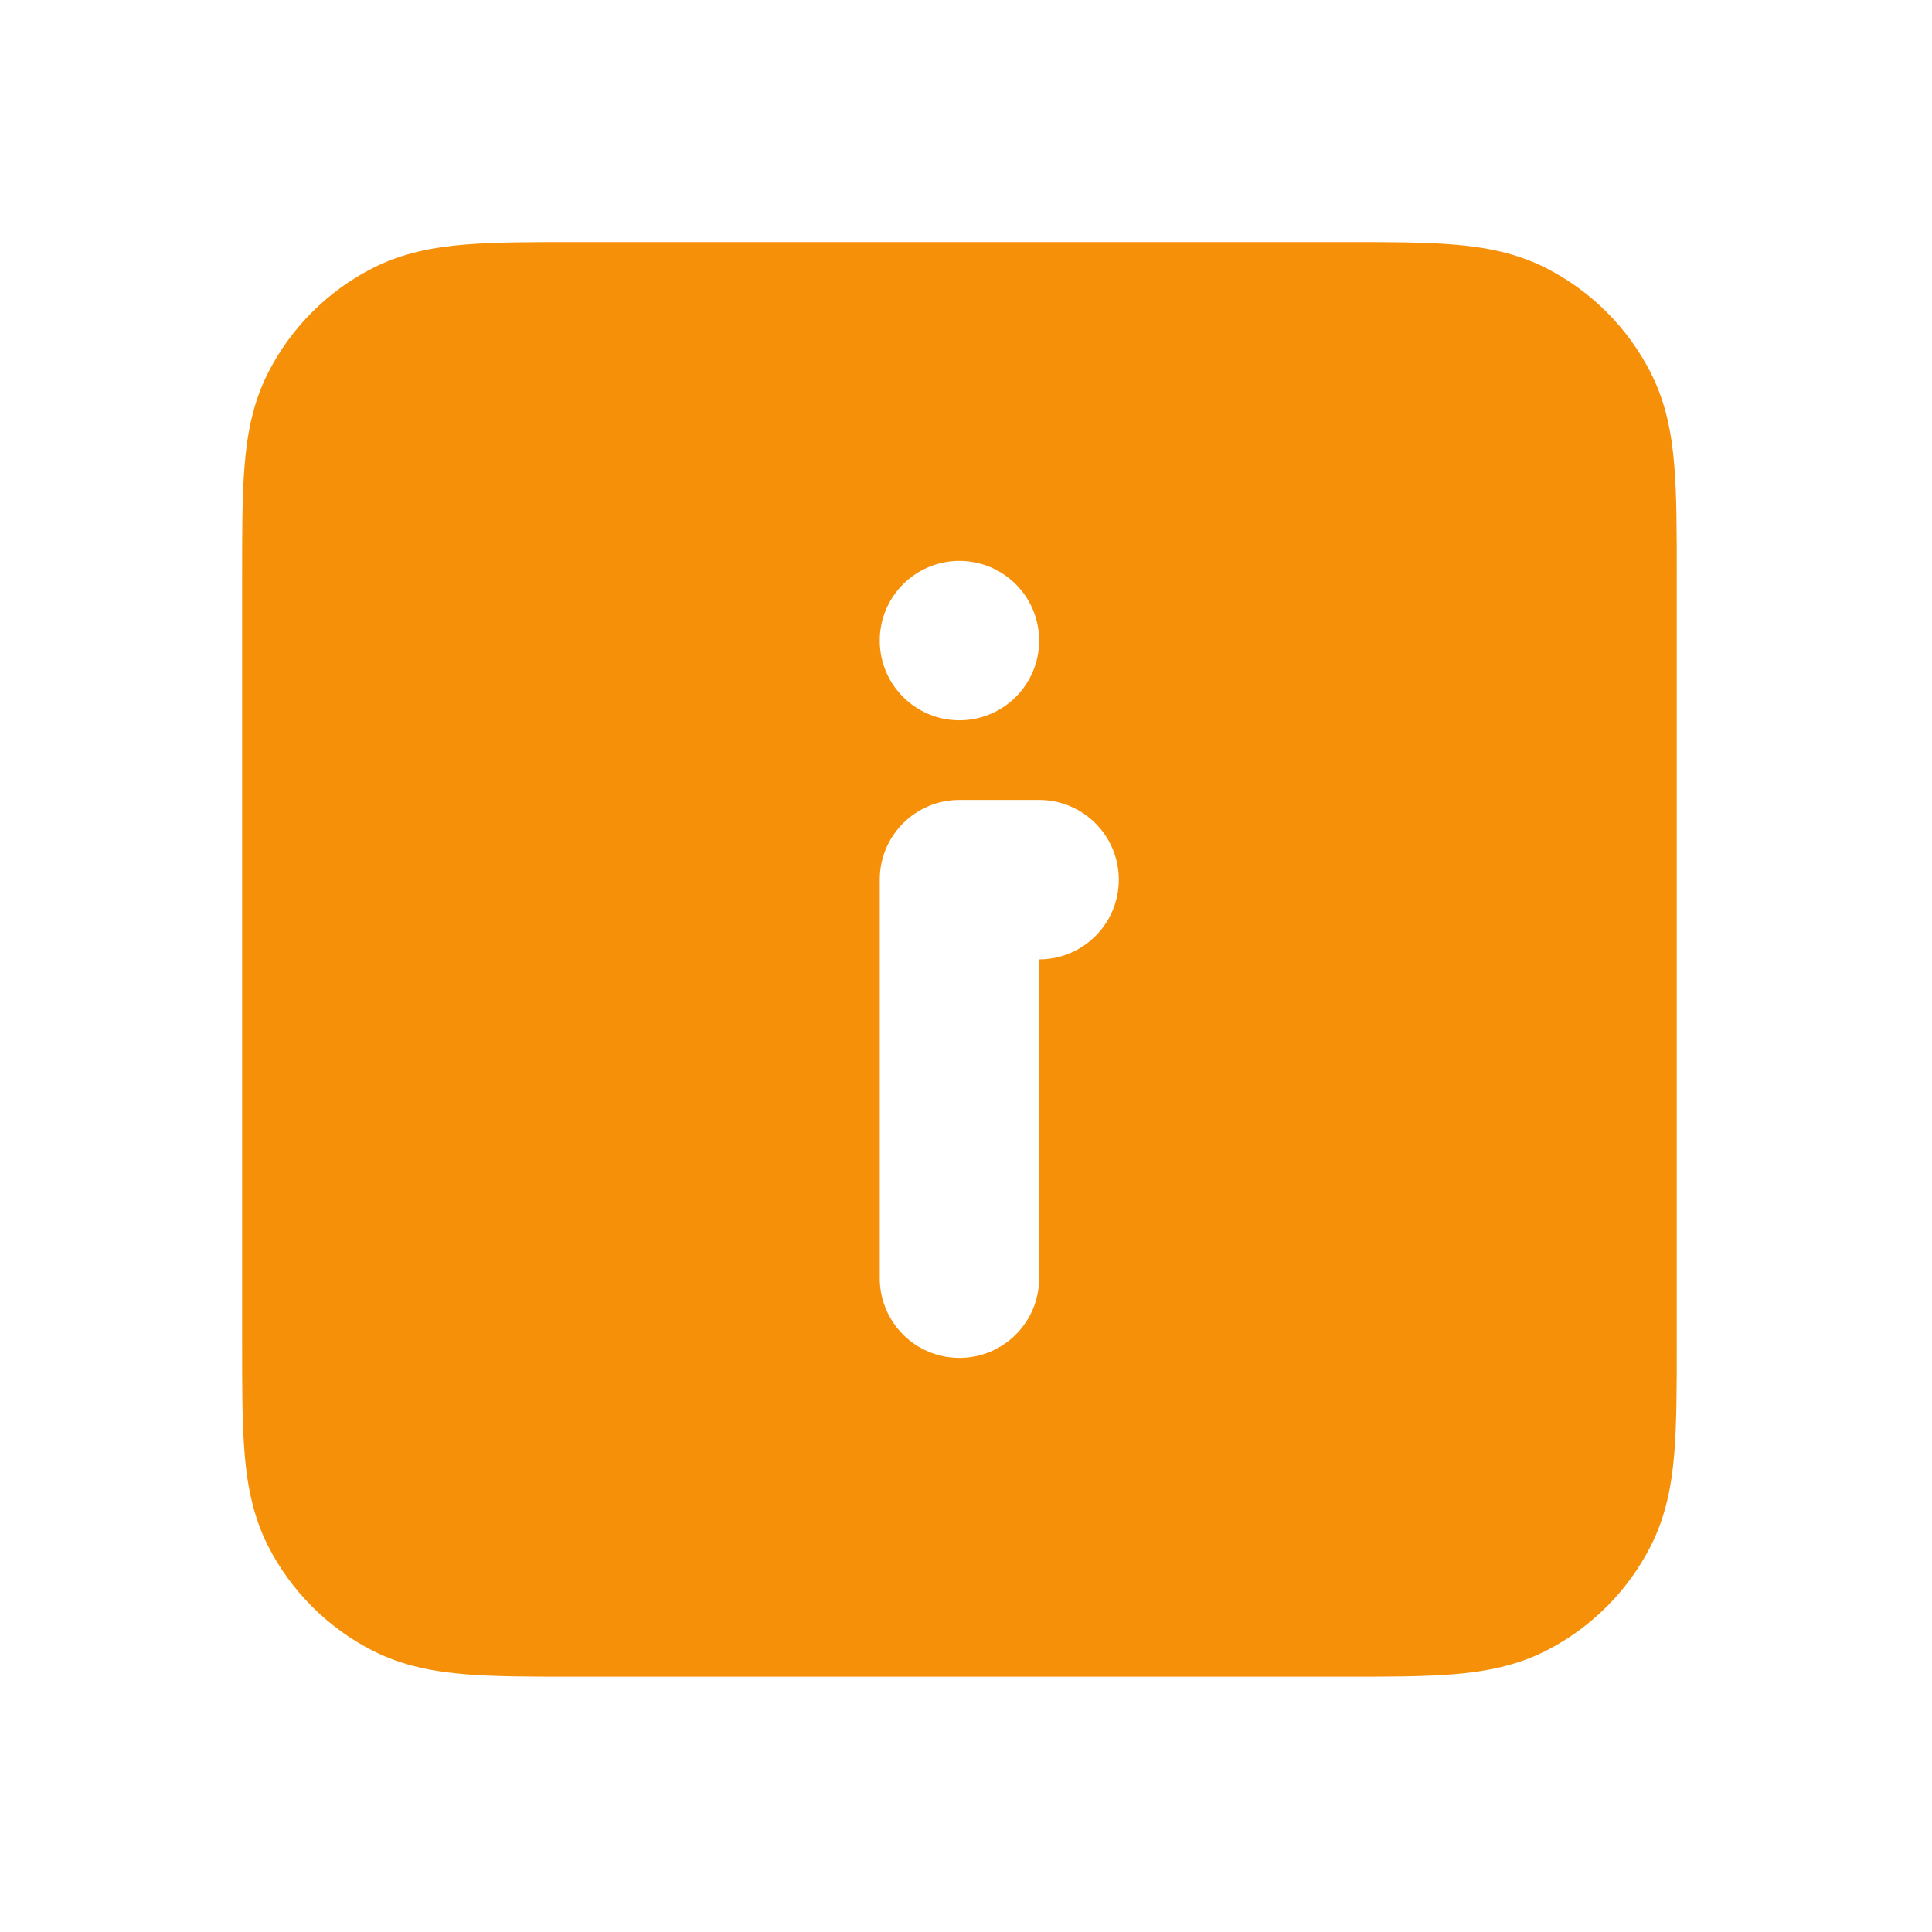 <svg width="34" height="34" viewBox="0 0 34 34" fill="none" xmlns="http://www.w3.org/2000/svg"><path fill-rule="evenodd" clip-rule="evenodd" d="M23.671 4.26C24.41 4.26 25.048 4.26 25.573 4.303C26.128 4.348 26.68 4.448 27.21 4.719C28.002 5.122 28.646 5.766 29.049 6.558C29.32 7.088 29.42 7.64 29.465 8.194C29.508 8.72 29.508 9.358 29.508 10.097V23.67C29.508 24.41 29.508 25.047 29.465 25.573C29.42 26.127 29.32 26.679 29.049 27.21C28.646 28.001 28.002 28.645 27.21 29.049C26.68 29.319 26.128 29.419 25.573 29.464C25.048 29.507 24.41 29.507 23.671 29.507H10.098C9.358 29.507 8.72 29.507 8.195 29.464C7.641 29.419 7.089 29.319 6.558 29.049C5.766 28.645 5.123 28.001 4.719 27.21C4.449 26.679 4.349 26.127 4.304 25.573C4.261 25.047 4.261 24.41 4.261 23.67V10.097C4.261 9.358 4.261 8.72 4.304 8.194C4.349 7.64 4.449 7.088 4.719 6.558C5.123 5.766 5.766 5.122 6.558 4.719C7.089 4.448 7.641 4.348 8.195 4.303C8.72 4.26 9.358 4.26 10.098 4.26H23.671ZM19.689 15.481C19.689 14.706 19.061 14.078 18.287 14.078H16.884C16.11 14.078 15.482 14.706 15.482 15.481V22.494C15.482 23.269 16.11 23.897 16.884 23.897C17.659 23.897 18.287 23.269 18.287 22.494V16.884C19.061 16.884 19.689 16.256 19.689 15.481ZM16.884 9.871C17.659 9.871 18.287 10.499 18.287 11.273C18.287 12.048 17.659 12.676 16.884 12.676C16.11 12.676 15.482 12.048 15.482 11.273C15.482 10.499 16.11 9.871 16.884 9.871Z" fill="#F79009"/></svg>